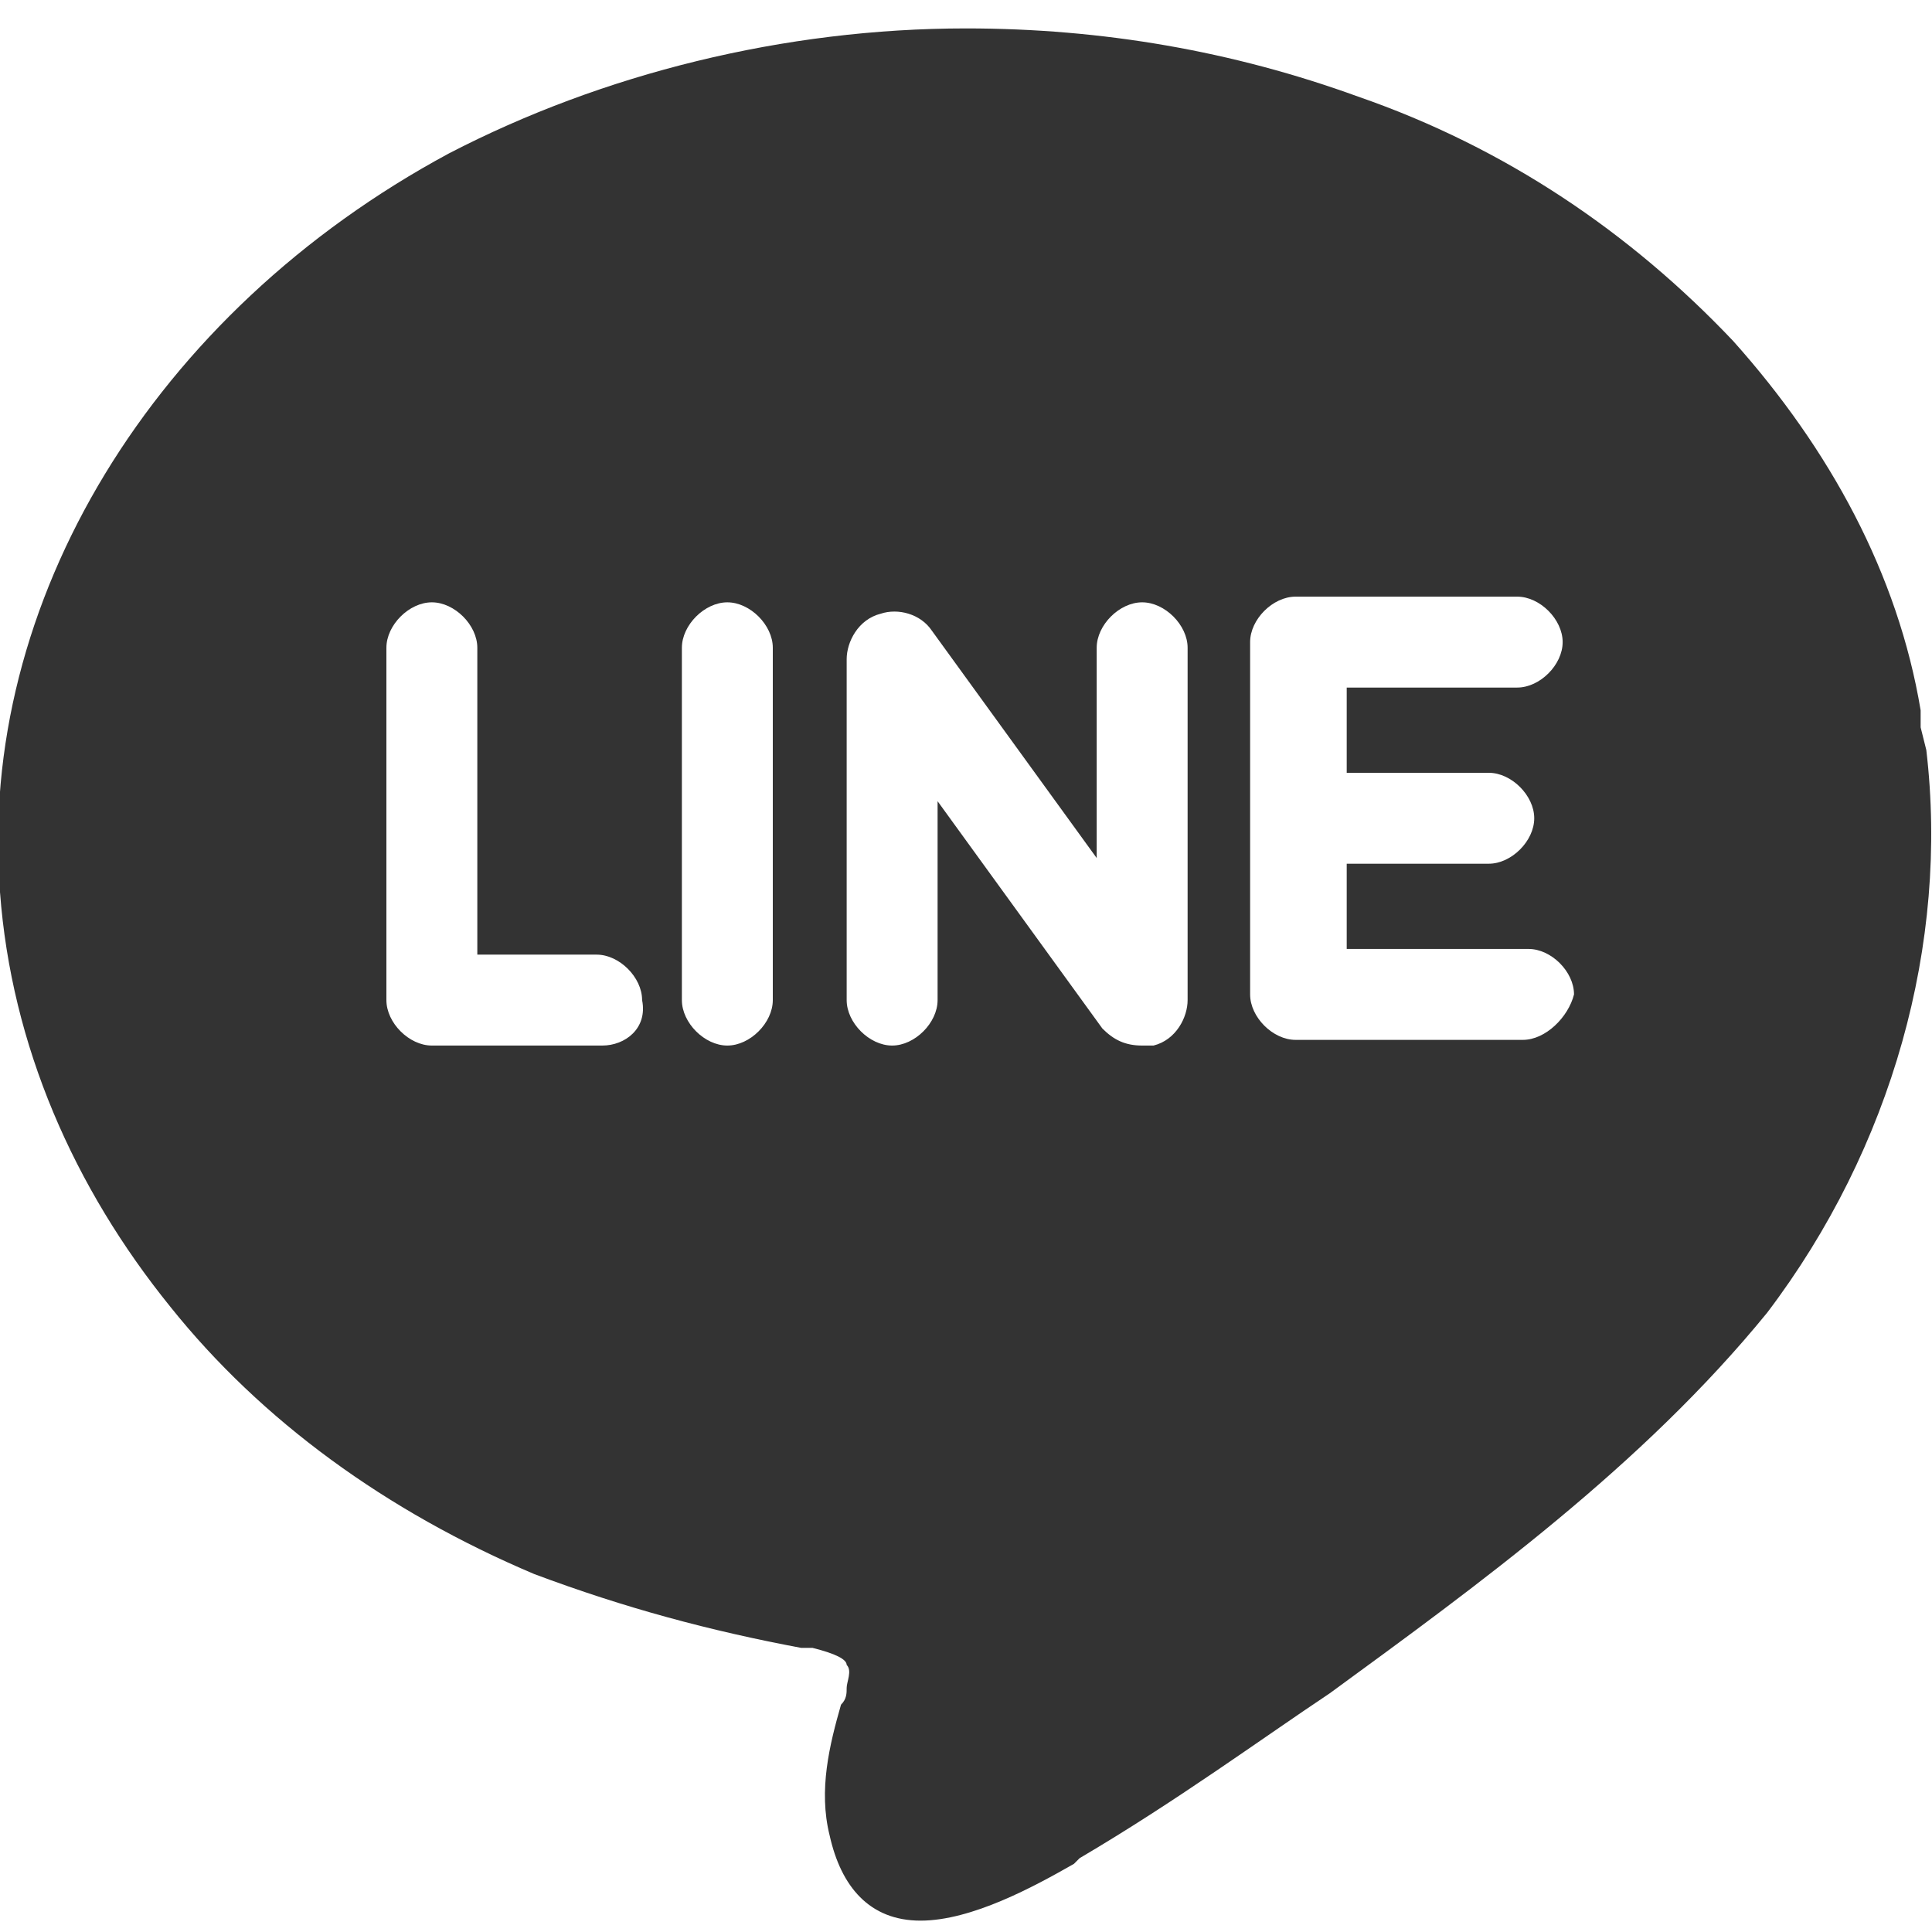 <?xml version="1.0" encoding="utf-8"?>
<!-- Generator: Adobe Illustrator 25.4.1, SVG Export Plug-In . SVG Version: 6.00 Build 0)  -->
<svg version="1.1" id="Capa_1" xmlns="http://www.w3.org/2000/svg" xmlns:xlink="http://www.w3.org/1999/xlink" x="0px" y="0px"
	 viewBox="0 0 34 34" style="enable-background:new 0 0 34 34;" xml:space="preserve">
<style type="text/css">
	.st0{fill:#333333;}
</style>
<g>
	<path class="st0" d="M33.9,13.2L33.9,13.2L33.9,13.2C33.9,13.1,33.9,13.1,33.9,13.2C33.9,13.1,33.9,13.1,33.9,13.2l-0.1-0.4
		c0-0.1,0-0.1,0-0.2l0-0.1l0,0c-0.4-2.4-1.6-4.6-3.3-6.5c-1.8-1.9-4-3.4-6.6-4.3c-2.2-0.8-4.5-1.2-6.9-1.2c-3.2,0-6.4,0.8-9.1,2.2
		c-5.2,2.8-8.3,7.9-7.9,13c0.2,2.7,1.3,5.2,3,7.3c1.6,2,3.8,3.6,6.4,4.7c1.6,0.6,3.1,1,4.7,1.3l0.2,0c0.4,0.1,0.6,0.2,0.6,0.3
		c0.1,0.1,0,0.3,0,0.4c0,0.1,0,0.2-0.1,0.3c-0.2,0.7-0.4,1.5-0.2,2.3c0.2,0.9,0.7,1.5,1.6,1.5c0,0,0,0,0,0c0.9,0,2-0.6,2.7-1
		l0.1-0.1c1.7-1,3.2-2.1,4.4-2.9c2.6-1.9,5.5-4,7.7-6.7C33.3,20.2,34.3,16.6,33.9,13.2z M10.6,18.4H7.6c-0.4,0-0.8-0.4-0.8-0.8v-6.2
		c0-0.4,0.4-0.8,0.8-0.8c0.4,0,0.8,0.4,0.8,0.8v5.4h2.1c0.4,0,0.8,0.4,0.8,0.8C11.4,18.1,11,18.4,10.6,18.4z M13.6,17.6
		c0,0.4-0.4,0.8-0.8,0.8S12,18,12,17.6v-6.2c0-0.4,0.4-0.8,0.8-0.8s0.8,0.4,0.8,0.8V17.6z M20.9,17.6c0,0.3-0.2,0.7-0.6,0.8
		c-0.1,0-0.2,0-0.2,0c-0.3,0-0.5-0.1-0.7-0.3l-2.9-4v3.5c0,0.4-0.4,0.8-0.8,0.8c-0.4,0-0.8-0.4-0.8-0.8v-6c0-0.3,0.2-0.7,0.6-0.8
		c0.3-0.1,0.7,0,0.9,0.3l2.9,4v-3.7c0-0.4,0.4-0.8,0.8-0.8c0.4,0,0.8,0.4,0.8,0.8V17.6z M26.8,18.3h-4c-0.4,0-0.8-0.4-0.8-0.8v-3.1
		v-3.1c0-0.4,0.4-0.8,0.8-0.8h3.9c0.4,0,0.8,0.4,0.8,0.8s-0.4,0.8-0.8,0.8h-3v1.5h2.5c0.4,0,0.8,0.4,0.8,0.8s-0.4,0.8-0.8,0.8h-2.5
		v1.5h3.2c0.4,0,0.8,0.4,0.8,0.8C27.6,17.9,27.2,18.3,26.8,18.3z"/>
</g>
</svg>
